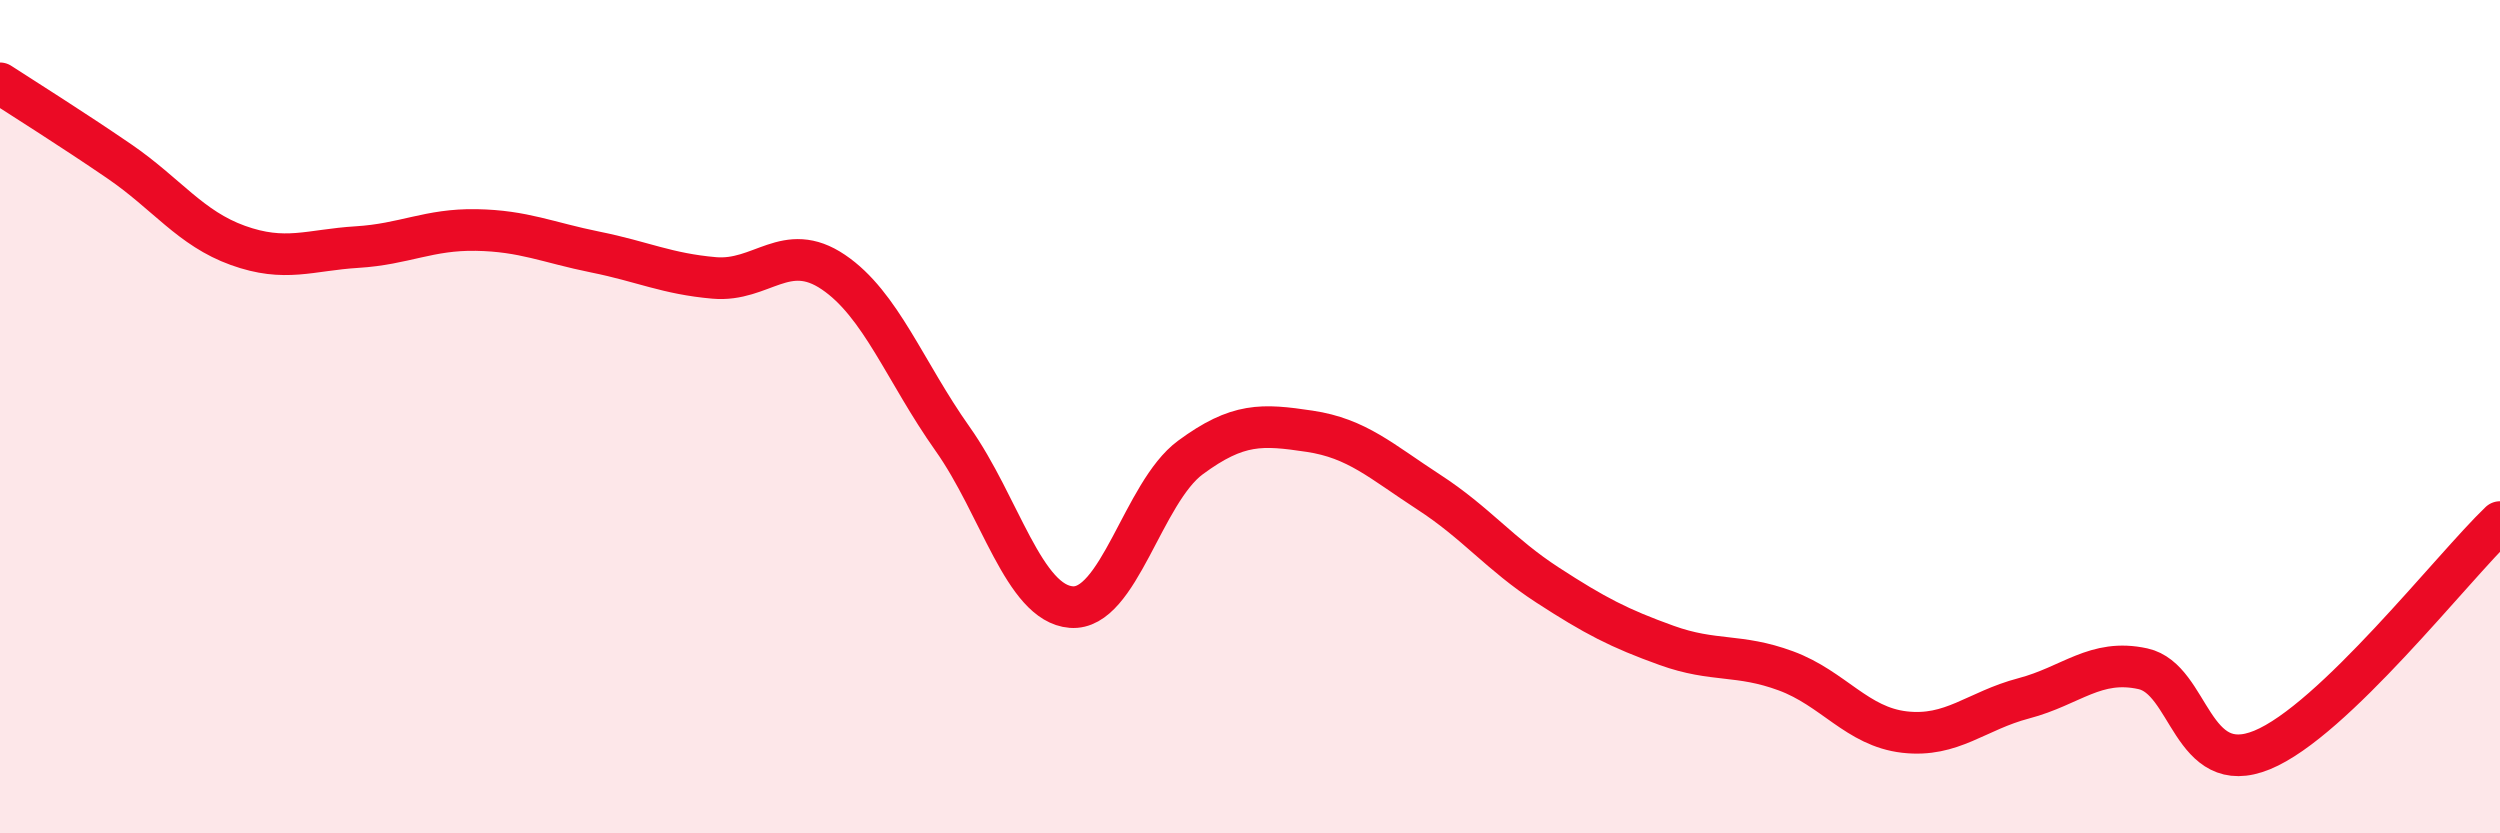 
    <svg width="60" height="20" viewBox="0 0 60 20" xmlns="http://www.w3.org/2000/svg">
      <path
        d="M 0,2 C 0.57,2.37 1.72,3.09 2.86,3.87 C 4,4.65 4.57,5.48 5.71,5.89 C 6.85,6.3 7.43,6 8.57,5.93 C 9.71,5.86 10.29,5.5 11.43,5.52 C 12.57,5.54 13.15,5.82 14.29,6.05 C 15.43,6.28 16,6.57 17.14,6.67 C 18.28,6.77 18.86,5.76 20,6.53 C 21.14,7.3 21.72,8.92 22.86,10.53 C 24,12.14 24.57,14.48 25.71,14.57 C 26.85,14.66 27.43,11.82 28.57,10.98 C 29.71,10.14 30.29,10.18 31.43,10.35 C 32.57,10.52 33.15,11.07 34.29,11.81 C 35.43,12.55 36,13.3 37.14,14.04 C 38.28,14.78 38.86,15.08 40,15.49 C 41.14,15.9 41.72,15.68 42.86,16.1 C 44,16.52 44.57,17.44 45.71,17.57 C 46.85,17.7 47.43,17.06 48.57,16.76 C 49.71,16.46 50.29,15.8 51.43,16.05 C 52.57,16.3 52.58,18.7 54.29,18 C 56,17.3 58.86,13.62 60,12.53L60 20L0 20Z"
        fill="#EB0A25"
        opacity="0.1"
        stroke-linecap="round"
        stroke-linejoin="round"
      />
      <path
        d="M 0,2 C 0.57,2.37 1.72,3.09 2.86,3.87 C 4,4.65 4.57,5.48 5.71,5.89 C 6.85,6.3 7.43,6 8.57,5.93 C 9.71,5.86 10.29,5.5 11.43,5.52 C 12.57,5.54 13.15,5.82 14.29,6.05 C 15.43,6.28 16,6.57 17.14,6.67 C 18.28,6.77 18.86,5.76 20,6.53 C 21.14,7.3 21.72,8.92 22.86,10.53 C 24,12.14 24.57,14.48 25.71,14.57 C 26.85,14.66 27.43,11.82 28.57,10.98 C 29.71,10.14 30.29,10.18 31.43,10.35 C 32.57,10.52 33.15,11.07 34.29,11.81 C 35.43,12.55 36,13.3 37.14,14.04 C 38.28,14.78 38.86,15.08 40,15.49 C 41.14,15.9 41.72,15.68 42.86,16.1 C 44,16.52 44.57,17.44 45.71,17.57 C 46.85,17.7 47.43,17.06 48.57,16.76 C 49.71,16.46 50.29,15.8 51.43,16.05 C 52.57,16.3 52.58,18.7 54.29,18 C 56,17.3 58.86,13.62 60,12.53"
        stroke="#EB0A25"
        stroke-width="1"
        fill="none"
        stroke-linecap="round"
        stroke-linejoin="round"
      />
    </svg>
  